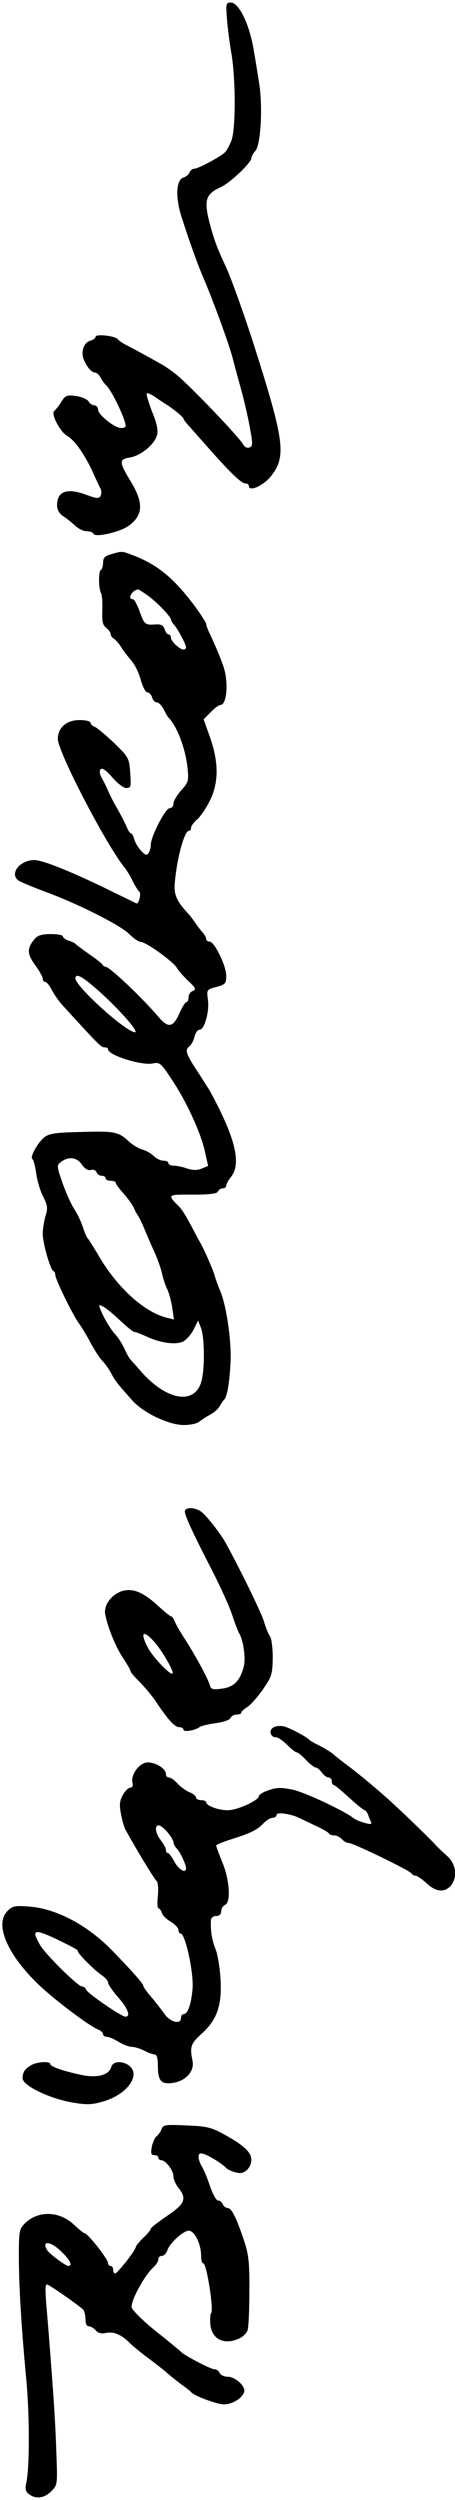 <?xml version="1.0" standalone="no"?>
<!DOCTYPE svg PUBLIC "-//W3C//DTD SVG 20010904//EN"
 "http://www.w3.org/TR/2001/REC-SVG-20010904/DTD/svg10.dtd">
<svg version="1.0" xmlns="http://www.w3.org/2000/svg"
 width="181pt" height="993pt" viewBox="0 0 181 993"
 preserveAspectRatio="xMidYMid meet">

<g transform="translate(0,993) scale(0.1,-0.1)"
fill="#000000" stroke="none">
<path d="M903 9853 c3 -38 11 -99 18 -138 17 -104 17 -302 -1 -345 -8 -19 -19
-40 -25 -45 -17 -17 -106 -65 -122 -65 -7 0 -16 -7 -19 -15 -3 -8 -14 -17 -24
-20 -29 -9 -33 -75 -9 -153 31 -97 65 -192 87 -243 36 -83 99 -254 117 -319 9
-36 25 -94 35 -130 10 -36 25 -100 33 -143 13 -70 13 -79 0 -84 -9 -4 -20 1
-25 11 -16 29 -206 228 -264 276 -17 14 -41 31 -54 39 -34 19 -109 61 -145 79
-16 8 -33 20 -36 24 -9 14 -89 23 -89 10 0 -5 -9 -12 -20 -15 -27 -7 -40 -45
-26 -77 13 -30 31 -50 45 -50 6 0 15 -9 21 -19 5 -11 16 -26 24 -33 23 -24 75
-133 76 -160 0 -5 -8 -8 -18 -8 -26 0 -91 52 -92 73 0 9 -7 17 -15 17 -7 0
-18 7 -23 16 -5 8 -27 18 -49 21 -37 5 -43 3 -59 -23 -10 -16 -23 -32 -28 -36
-15 -10 23 -84 51 -99 29 -16 70 -74 102 -144 12 -27 26 -57 31 -66 4 -9 4
-22 0 -29 -7 -11 -16 -10 -52 3 -80 31 -121 17 -121 -40 0 -18 9 -33 24 -43
13 -8 34 -25 47 -37 13 -13 34 -23 47 -23 13 0 25 -5 27 -10 5 -16 104 6 139
31 59 42 61 91 9 177 -47 77 -47 88 -3 95 44 7 99 53 108 90 5 17 -2 49 -20
92 -14 37 -24 69 -21 72 3 3 17 -3 32 -13 15 -11 34 -23 43 -29 27 -16 71 -52
71 -58 0 -3 10 -17 23 -30 12 -14 42 -48 67 -76 88 -100 139 -151 155 -151 8
0 15 -4 15 -10 0 -18 31 -11 65 16 19 14 41 44 51 69 24 65 8 148 -88 450 -38
121 -96 284 -117 330 -34 73 -44 99 -58 146 -35 122 -30 146 36 176 38 18 121
97 121 115 0 6 7 19 16 29 22 24 30 183 14 274 -6 39 -15 94 -20 122 -16 103
-59 193 -92 193 -19 0 -20 -5 -15 -67z"/>
<path d="M443 7729 c-26 -7 -33 -15 -33 -34 0 -13 -4 -26 -9 -29 -10 -7 -9
-75 1 -92 4 -6 6 -36 5 -68 -2 -45 2 -60 16 -70 9 -7 17 -18 17 -24 0 -6 6
-15 13 -19 7 -4 20 -19 29 -33 8 -14 27 -38 40 -53 14 -16 31 -50 38 -78 8
-27 19 -49 26 -49 7 0 16 -9 19 -20 3 -11 12 -20 19 -20 7 0 19 -12 27 -27 8
-16 16 -30 19 -33 34 -34 67 -120 76 -199 5 -53 4 -58 -25 -90 -17 -19 -31
-43 -31 -53 0 -10 -7 -18 -15 -18 -17 0 -75 -112 -75 -145 0 -11 -4 -26 -9
-33 -7 -11 -13 -9 -30 9 -12 13 -24 34 -27 46 -4 13 -9 23 -13 23 -4 0 -12 12
-18 28 -7 15 -23 47 -37 71 -14 24 -30 56 -36 70 -6 14 -17 37 -25 51 -9 16
-11 28 -4 35 6 6 22 -5 46 -33 20 -23 44 -42 55 -42 19 0 20 5 16 60 -4 59 -6
62 -64 119 -33 31 -67 60 -77 64 -9 3 -17 11 -17 17 0 5 -19 10 -43 10 -52 0
-87 -30 -87 -75 0 -51 193 -422 265 -510 9 -11 24 -36 33 -55 10 -19 21 -38
26 -41 9 -7 -2 -52 -12 -47 -4 2 -45 22 -92 45 -163 80 -275 125 -312 127 -57
1 -102 -53 -65 -81 6 -5 52 -24 102 -43 130 -47 305 -135 339 -170 16 -16 36
-30 45 -31 22 0 131 -79 145 -104 6 -11 27 -34 46 -52 29 -27 31 -33 17 -39
-9 -3 -17 -15 -17 -25 0 -10 -4 -19 -8 -19 -5 0 -16 -18 -26 -40 -26 -60 -45
-65 -81 -24 -73 85 -199 204 -215 204 -4 0 -10 4 -12 8 -1 4 -25 23 -53 42
-27 19 -52 38 -55 41 -3 4 -15 9 -27 13 -13 4 -23 12 -23 17 0 5 -21 9 -48 9
-34 0 -52 -5 -64 -19 -31 -37 -31 -59 1 -103 17 -23 31 -48 31 -55 0 -7 4 -13
10 -13 5 0 17 -14 26 -32 9 -17 28 -45 43 -61 148 -162 153 -167 168 -167 7 0
13 -3 13 -8 0 -23 133 -65 177 -56 28 6 33 2 76 -63 59 -88 116 -213 132 -286
l13 -58 -27 -11 c-18 -7 -35 -6 -57 1 -17 6 -40 11 -52 11 -12 0 -22 5 -22 10
0 6 -9 10 -20 10 -11 0 -28 8 -39 19 -10 10 -30 21 -44 25 -14 3 -39 18 -54
32 -42 39 -57 42 -190 38 -97 -2 -127 -6 -145 -20 -27 -20 -61 -81 -49 -88 5
-3 11 -29 15 -57 4 -29 16 -70 28 -92 17 -35 19 -46 9 -77 -6 -21 -11 -52 -11
-70 0 -37 30 -143 42 -148 5 -2 8 -9 8 -16 0 -17 68 -156 93 -191 12 -16 33
-51 47 -78 14 -26 34 -58 46 -71 12 -12 29 -36 37 -52 8 -16 23 -38 34 -50 10
-12 32 -37 49 -56 43 -49 145 -98 205 -98 26 0 54 6 61 13 8 6 27 19 42 27 16
8 34 24 40 35 6 11 14 22 17 25 12 10 22 66 26 147 5 85 -17 232 -42 288 -7
17 -16 41 -20 55 -7 26 -41 103 -56 130 -5 8 -17 31 -27 50 -31 59 -46 84 -62
100 -45 45 -45 46 57 45 68 0 98 4 100 13 3 6 11 12 19 12 8 0 14 5 14 11 0 6
9 22 20 36 41 53 15 156 -84 338 -6 10 -25 40 -41 65 -54 81 -61 98 -43 113 9
6 18 24 22 40 4 15 12 27 20 27 19 0 40 73 33 119 -5 40 -5 41 34 51 36 10 39
14 39 44 0 40 -47 136 -66 136 -8 0 -14 5 -14 11 0 6 -6 16 -12 23 -7 8 -20
24 -28 36 -8 12 -20 28 -25 34 -54 58 -65 82 -59 137 9 95 38 199 55 199 5 0
9 5 9 12 0 7 11 22 24 33 13 11 35 44 50 73 36 72 37 151 2 252 l-26 73 28 28
c15 16 32 29 39 29 26 0 33 94 11 155 -12 36 -35 89 -54 129 -8 16 -14 33 -14
38 0 5 -19 34 -41 65 -83 112 -148 167 -241 204 -54 21 -50 21 -95 8z m140
-161 c35 -23 97 -87 97 -99 0 -4 6 -14 13 -21 15 -18 47 -77 47 -89 0 -5 -4
-9 -10 -9 -15 0 -50 33 -50 47 0 7 -4 13 -9 13 -5 0 -13 9 -16 21 -5 14 -14
20 -33 19 -45 -3 -47 -2 -66 50 -10 28 -22 50 -27 50 -23 0 -6 33 19 39 2 1
18 -9 35 -21z m-218 -1550 c86 -71 192 -188 172 -188 -35 0 -237 182 -237 214
0 19 20 12 65 -26z m-39 -714 c11 -16 24 -24 35 -21 10 3 20 -1 23 -9 3 -8 12
-14 21 -14 8 0 15 -4 15 -10 0 -5 9 -10 20 -10 11 0 20 -3 20 -7 0 -5 14 -24
31 -43 17 -19 35 -44 40 -55 5 -11 13 -27 19 -35 5 -8 16 -31 24 -50 8 -19 25
-60 39 -90 14 -30 28 -71 32 -90 4 -19 13 -46 20 -60 7 -14 16 -47 20 -73 l7
-48 -28 7 c-93 23 -202 124 -276 254 -18 30 -35 57 -38 60 -4 3 -13 23 -20 45
-7 22 -23 56 -36 75 -12 19 -33 66 -46 103 -23 67 -23 69 -4 83 30 22 63 17
82 -12z m154 -621 c25 -23 49 -43 54 -43 5 0 28 -9 50 -19 52 -24 110 -33 141
-21 13 5 33 26 44 47 l19 38 11 -28 c16 -41 16 -176 0 -221 -31 -88 -141 -65
-240 49 -19 22 -37 42 -40 45 -3 3 -14 21 -23 41 -9 20 -25 45 -34 55 -21 23
-44 60 -60 97 -11 27 -11 27 11 16 12 -7 42 -32 67 -56z"/>
<path d="M736 3931 c-6 -10 24 -76 112 -247 31 -61 66 -138 76 -170 11 -33 23
-63 26 -69 18 -27 29 -103 19 -137 -15 -55 -39 -79 -86 -85 -36 -5 -44 -3 -48
13 -10 32 -60 123 -106 194 -16 25 -32 53 -35 63 -4 9 -9 17 -13 17 -4 0 -25
17 -48 38 -62 58 -105 76 -149 62 -40 -14 -70 -53 -66 -88 7 -46 41 -133 72
-178 16 -25 30 -48 30 -53 0 -4 16 -22 35 -41 19 -19 47 -52 62 -74 52 -78 78
-106 96 -106 9 0 17 -5 17 -10 0 -11 47 -3 65 11 6 4 34 11 64 15 30 4 55 13
58 20 3 8 14 14 24 14 10 0 19 3 19 8 0 4 11 14 24 22 13 8 41 40 62 70 35 51
38 60 39 126 0 39 -5 77 -11 85 -6 8 -17 34 -24 59 -11 36 -97 212 -154 315
-18 32 -69 98 -91 117 -21 19 -60 24 -69 9z m-126 -518 c32 -34 84 -123 76
-130 -8 -8 -76 63 -97 101 -32 61 -22 75 21 29z"/>
<path d="M1088 3069 c-20 -11 -13 -39 9 -39 8 0 28 -13 45 -30 16 -16 33 -30
38 -30 5 0 21 -13 37 -30 15 -16 33 -30 38 -30 6 0 17 -9 25 -20 8 -11 20 -20
27 -20 7 0 13 -7 13 -15 0 -8 3 -15 8 -15 4 0 31 -23 61 -50 30 -28 58 -50 62
-50 3 0 9 -8 13 -17 3 -10 9 -23 12 -30 4 -9 -3 -10 -26 -3 -18 5 -37 13 -43
18 -36 29 -192 102 -240 113 -47 10 -64 10 -97 -1 -22 -7 -40 -18 -40 -24 -1
-17 -86 -56 -124 -56 -38 0 -86 18 -86 32 0 4 -9 8 -20 8 -11 0 -20 5 -20 10
0 6 -12 16 -27 22 -16 7 -37 23 -48 35 -11 13 -26 23 -33 23 -7 0 -12 6 -12
14 0 21 -40 46 -72 46 -33 0 -69 -49 -61 -81 3 -12 0 -19 -8 -19 -8 0 -21 -13
-30 -29 -13 -23 -15 -39 -8 -74 4 -25 13 -54 18 -64 37 -68 116 -199 124 -204
5 -4 8 -30 5 -58 -3 -28 -2 -51 3 -51 4 0 10 -8 13 -18 3 -10 19 -26 36 -35
16 -10 30 -25 30 -33 0 -8 4 -14 9 -14 18 0 52 -155 47 -218 -5 -62 -19 -102
-36 -102 -6 0 -10 -7 -10 -15 0 -28 -44 -17 -67 18 -13 17 -36 48 -53 67 -16
19 -30 38 -30 43 0 8 -49 63 -125 141 -98 100 -219 164 -325 173 -61 5 -70 3
-90 -17 -53 -53 -1 -174 126 -295 61 -58 200 -163 236 -177 10 -4 18 -12 18
-18 0 -5 7 -10 15 -10 8 0 29 -9 47 -20 18 -11 42 -20 53 -20 11 0 33 -7 49
-15 15 -8 34 -15 41 -15 9 0 13 -15 13 -45 0 -60 13 -75 60 -68 52 8 86 47 78
87 -12 57 -7 70 38 110 61 56 80 114 73 221 -3 44 -12 96 -20 115 -14 33 -20
73 -18 113 1 10 9 17 21 17 13 0 20 7 20 19 0 10 7 21 15 25 24 9 19 97 -10
168 -14 34 -25 64 -25 68 0 3 26 14 58 24 79 25 104 37 129 63 12 13 29 23 38
23 8 0 15 5 15 11 0 14 63 4 100 -16 14 -7 43 -21 65 -31 22 -11 42 -22 43
-26 2 -5 12 -8 22 -8 9 0 23 -7 30 -15 7 -8 19 -15 27 -15 18 0 247 -111 251
-122 2 -4 9 -8 15 -8 7 0 26 -14 44 -30 37 -35 71 -38 96 -10 28 33 22 86 -14
118 -17 15 -38 35 -47 45 -17 19 -104 104 -167 162 -45 42 -130 114 -184 154
-25 19 -48 37 -51 40 -7 8 -41 29 -70 43 -14 7 -27 15 -30 18 -11 12 -77 47
-100 53 -14 3 -33 2 -42 -4z m-422 -416 c13 -16 24 -33 24 -40 0 -6 6 -18 13
-25 14 -14 37 -64 37 -78 0 -23 -28 -7 -46 25 -10 19 -22 35 -26 35 -5 0 -8 6
-8 13 0 6 -9 23 -20 37 -22 28 -26 60 -9 60 7 0 22 -12 35 -27z m-439 -426
c71 -35 83 -41 83 -48 0 -9 68 -77 96 -95 13 -9 24 -22 24 -29 0 -7 18 -33 40
-58 39 -44 51 -77 29 -77 -16 0 -150 92 -156 107 -3 7 -10 13 -17 13 -16 0
-148 130 -168 167 -34 60 -23 63 69 20z"/>
<path d="M125 1728 c-26 -15 -35 -28 -35 -53 0 -29 109 -81 199 -96 59 -10 77
-9 127 6 93 29 145 105 97 141 -27 20 -64 17 -70 -5 -9 -33 -56 -46 -121 -32
-74 16 -122 33 -122 43 0 12 -52 9 -75 -4z"/>
<path d="M643 1474 c-4 -11 -13 -23 -20 -29 -7 -5 -16 -25 -19 -42 -5 -26 -3
-33 10 -33 9 0 16 -4 16 -10 0 -5 5 -10 11 -10 18 0 49 -41 49 -64 0 -12 9
-32 20 -46 34 -43 26 -63 -45 -111 -35 -24 -65 -47 -65 -51 0 -4 -13 -21 -30
-36 -16 -16 -30 -33 -30 -37 0 -12 -73 -105 -82 -105 -4 0 -8 7 -8 15 0 8 -4
15 -10 15 -5 0 -10 5 -10 11 0 16 -81 119 -94 119 -3 0 -22 15 -42 34 -59 55
-143 57 -196 4 -21 -21 -23 -31 -23 -128 0 -120 10 -283 29 -485 14 -144 14
-354 1 -414 -6 -27 -4 -37 11 -48 27 -20 60 -16 88 12 25 25 25 27 20 157 -2
73 -9 194 -15 268 -5 74 -12 158 -14 185 -2 28 -7 88 -11 134 -5 69 -4 82 7
76 35 -20 135 -91 141 -100 4 -5 8 -22 8 -37 0 -17 5 -28 14 -28 7 0 19 -7 27
-16 9 -11 22 -14 41 -10 31 6 61 -7 93 -39 11 -11 47 -41 80 -65 33 -25 66
-51 73 -58 8 -7 30 -25 50 -40 21 -15 39 -29 42 -33 14 -16 104 -49 132 -49
33 1 71 24 79 49 8 22 -35 61 -65 61 -15 0 -29 7 -32 15 -4 8 -13 15 -22 15
-15 0 -121 56 -132 69 -3 3 -47 40 -98 80 -51 41 -95 84 -98 96 -6 23 51 129
87 160 10 10 19 24 19 32 0 7 6 13 14 13 8 0 17 9 21 20 9 30 64 80 86 80 23
0 49 -53 49 -100 0 -16 4 -30 9 -30 13 0 42 -185 31 -197 -4 -5 -5 -26 -3 -48
7 -58 57 -80 115 -53 15 7 30 22 33 33 4 11 7 81 7 155 1 113 -3 146 -21 200
-31 93 -50 130 -65 130 -8 0 -16 7 -20 15 -3 8 -11 15 -19 15 -7 0 -21 26 -32
58 -10 31 -25 66 -32 77 -7 11 -13 28 -13 38 0 14 5 17 22 11 21 -6 76 -41 88
-55 9 -10 45 -22 59 -20 23 4 41 28 41 53 0 29 -31 58 -106 99 -52 29 -70 34
-151 37 -84 4 -93 3 -100 -14z m-398 -488 c33 -31 45 -56 27 -56 -11 0 -74 47
-84 62 -25 41 14 37 57 -6z"/>
</g>
</svg>
